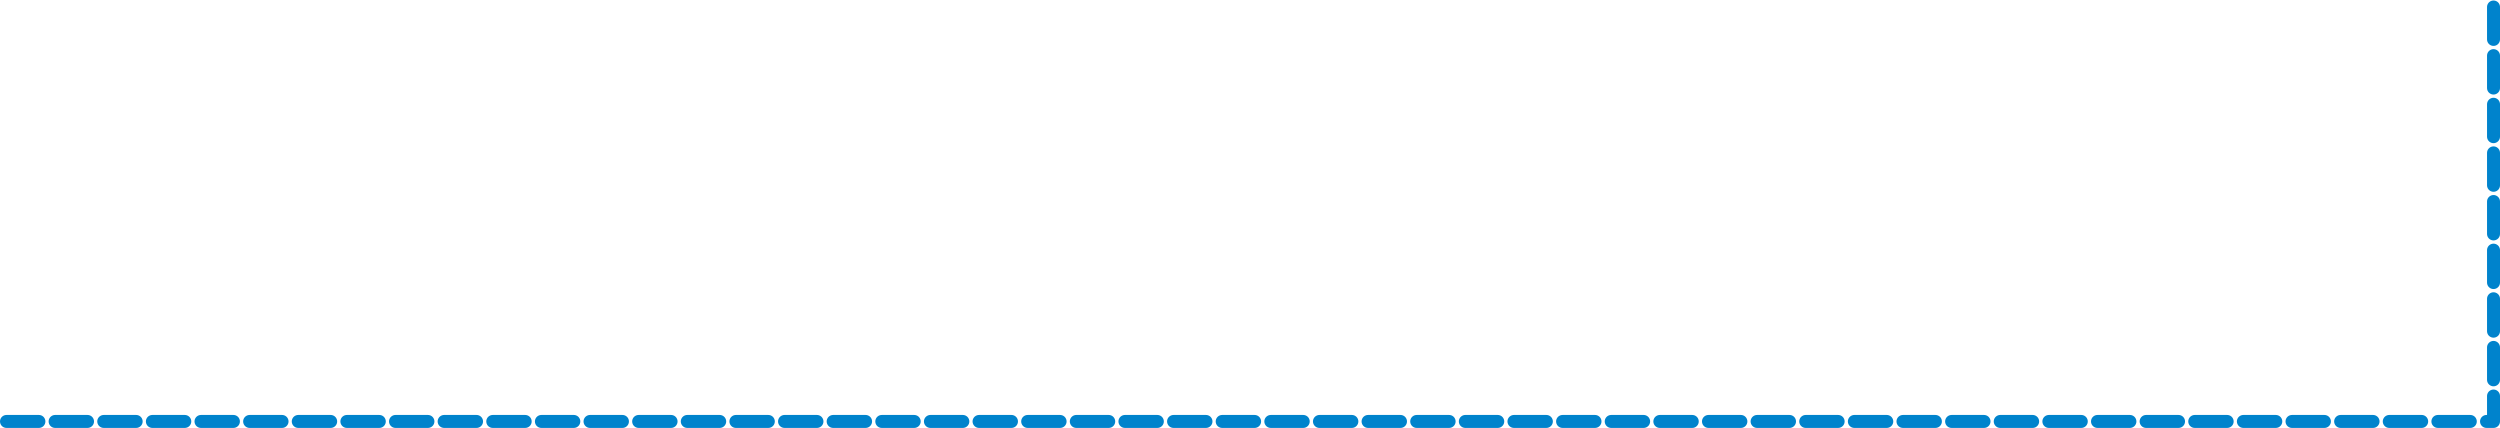 <?xml version="1.0" encoding="UTF-8"?>
<svg id="Layer_1" xmlns="http://www.w3.org/2000/svg" width="192.79" height="33" viewBox="0 0 192.79 33">
  <defs>
    <style>
      .cls-1 {
        fill: none;
        stroke: #0083cc;
        stroke-dasharray: 0 0 2.5 1.25;
        stroke-linecap: round;
        stroke-linejoin: round;
      }
    </style>
  </defs>
  <polyline class="cls-1" points=".5 32.5 192.29 32.5 192.29 .5"/>
</svg>